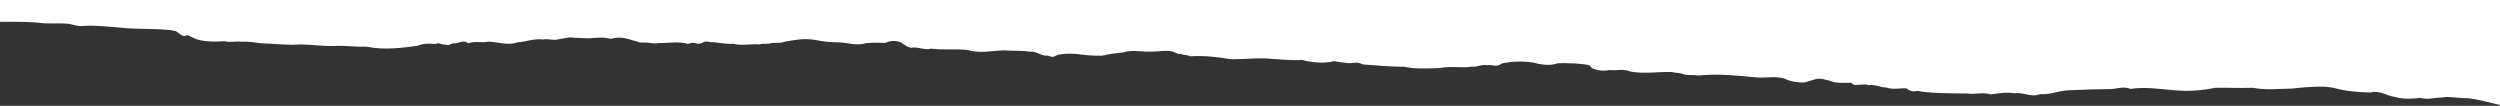 <svg xmlns="http://www.w3.org/2000/svg" width="1536" height="65" viewBox="0 0 1536 65" fill="none"><rect x="0" y="0" width="1536" height="65" fill="#333333" stroke="none"/><path d="M1536 0V64.471C1530.25 63.286 1521.66 60.691 1515.54 60.3C1512.1 60.566 1504.38 59.02 1500.95 59.844C1495.53 59.951 1492.08 61.427 1487.11 60.148C1481.85 60.723 1476.53 61.034 1471.46 59.575C1465.94 58.789 1462.26 55.276 1456.15 56.854C1447.24 56.514 1441.7 56.071 1434.68 54.203C1427.41 52.292 1416 53.661 1407.7 54.456C1400.1 54.467 1392.07 55.531 1384.15 53.931C1376.2 54.215 1368.35 53.78 1361.05 53.955C1352.52 55.667 1344.23 56.308 1334.62 55.34C1325.82 54.589 1318.09 53.315 1308.99 54.617C1304.86 52.987 1301.65 54.305 1297.45 54.712C1288.25 54.837 1279.86 55.024 1271.06 55.447C1264.04 55.785 1260.04 58.287 1253.38 57.831C1248.34 60.157 1242.8 56.404 1237.7 57.34C1232.48 56.457 1228.47 57.321 1222.97 57.983C1218.38 56.48 1213.29 58.175 1208.61 57.452C1199.52 57.331 1186.06 57.446 1178.08 55.832C1175.5 56.435 1173.98 56.29 1171.08 54.238C1167.47 54.119 1162.77 55.175 1159.07 53.784C1154.37 53.63 1152.56 51.743 1148.08 52.367C1145.96 51.373 1143.96 52.149 1141.82 52.09C1140.87 52.024 1138.94 52.791 1137.46 50.868C1133.72 50.686 1128.49 51.486 1124.53 49.696C1121.18 48.933 1118.19 47.601 1114.64 48.873C1110.45 49.85 1109.28 51.342 1104.31 50.431C1101.22 50.116 1099.33 49.603 1097.14 48.618C1092.27 46.43 1084.97 48.028 1079.09 47.551C1067.34 46.453 1055.53 45.14 1043.71 46.388C1040.72 45.982 1038.4 46.285 1035.51 45.917C1031.24 44.436 1031.45 45.155 1026.68 44.227C1018.58 44.092 1010.02 45.436 1001.82 43.992C997.322 41.994 993.459 43.563 988.81 43.031C985.997 43.697 982.461 43.486 979.935 42.573C976.763 41.627 978.176 41.08 976.434 40.145C973.402 39.097 962.589 38.528 956.957 38.924C951.864 40.654 946.853 39.683 941.852 38.428C934.527 37.392 929.068 37.723 922.9 38.932C919.171 41.68 917.536 39.515 913.636 40.075C910.047 39.388 907.602 41.359 904.38 40.921C898.763 41.958 891.692 40.433 884.225 41.801C876.793 42.067 869.082 42.514 862.422 40.943C854.039 41.106 845.522 40.067 837.533 39.615C833.529 38.024 833.721 38.434 829.281 38.857C825.001 38.468 823.17 38.23 819.648 37.58C813.673 39.175 806.169 38.418 799.985 36.851C793.979 37.259 787.939 36.526 781.954 36.235C773.947 35.248 765.158 36.454 756.475 36.406C747.836 34.936 739.178 34.071 731.294 34.606C728.878 33.424 727.191 34.033 725.078 32.967C724.575 33.828 721.193 31.961 720.96 31.776C716.095 30.501 711.319 31.886 706.795 31.69C700.656 31.987 695.7 30.353 690.125 32.21C686.028 32.55 681.992 33.117 676.848 34.241C671.229 34.258 666.404 33.898 661.386 33.164C656.286 32.877 653.733 32.841 649.583 33.772C647.128 34.996 647.113 35.47 643.647 34.111C640.014 34.846 636.455 31.004 632.854 31.811C627.98 30.844 622.036 31.408 616.704 30.937C609.442 31.184 601.893 33.036 594.404 30.69C586.868 29.921 579.245 30.833 571.884 29.867C568.846 31.215 562.534 28.256 560.012 29.43C557.547 28.756 557.683 28.748 555.142 27.206C552.631 24.716 547.39 24.579 544.1 26.357C539.642 26.234 536.853 26.119 532.107 26.509C526.501 28.294 520.843 26.245 515.333 26.005C509.646 25.972 506.151 25.585 500.87 24.534C493.04 23.339 488.471 24.613 482.482 25.543C478.902 26.801 478.414 26.049 474.317 26.377C471.593 27.45 469.382 26.263 466.557 27.332C461.842 26.703 455.627 28.349 450.7 26.895C445.786 27.207 442.852 26.281 438.503 25.936C435.398 26.119 433.774 24.666 431.337 26.377C427.402 28.086 427.466 24.909 422.735 27.031C416.936 25.133 410.725 26.637 404.84 26.42C401.85 27.294 398.489 25.832 395.551 26.138C390.884 26.175 393.078 25.725 389.456 25.001C385.107 23.565 380.89 22.253 375.186 23.904C371.036 22.64 366.829 23.202 362.632 23.491C359.358 23.633 355.933 23.152 352.729 23.249C349.721 22.486 346.755 23.693 343.509 24.037C340.272 25.188 336.882 23.582 333.66 24.259C327.96 23.562 323.64 25.591 317.905 26.019C312.151 28.167 305.96 25.722 300.14 25.602C295.515 26.505 292.221 25.092 287.544 26.552C284.763 23.981 281.845 26.922 279.13 26.608C277.365 26.431 275.391 28.584 273.423 27.262C271.664 27.952 269.656 25.727 267.811 26.995C262.204 26.621 260.396 26.704 256.093 28.187C247.032 29.349 236.426 30.934 225.324 28.695C219.53 28.849 213.726 28.195 207.939 28.124C199.983 28.776 192.128 27.296 184.192 27.332C176.239 27.877 168.37 26.836 160.444 26.563C155.76 26.042 152.579 25.368 148.314 25.643C145.094 25.134 141.382 26.245 138.14 25.356C132.102 25.68 123.719 25.843 118.758 23.261C116.573 22.323 116.028 21.237 114.066 21.896C112.824 22.425 111.616 21.852 110.455 20.829C108.454 19.47 107.559 18.658 107.816 19.165C101.438 17.259 83.562 18.226 73.691 16.952C66.556 16.398 59.499 15.537 51.758 15.876C47.447 16.517 45.282 14.94 41.377 14.562C35.807 14.071 28.937 14.865 23.28 13.885C15.468 13.201 0 13.381 0 13.381L0 0H1536Z" fill="white"></path></svg>